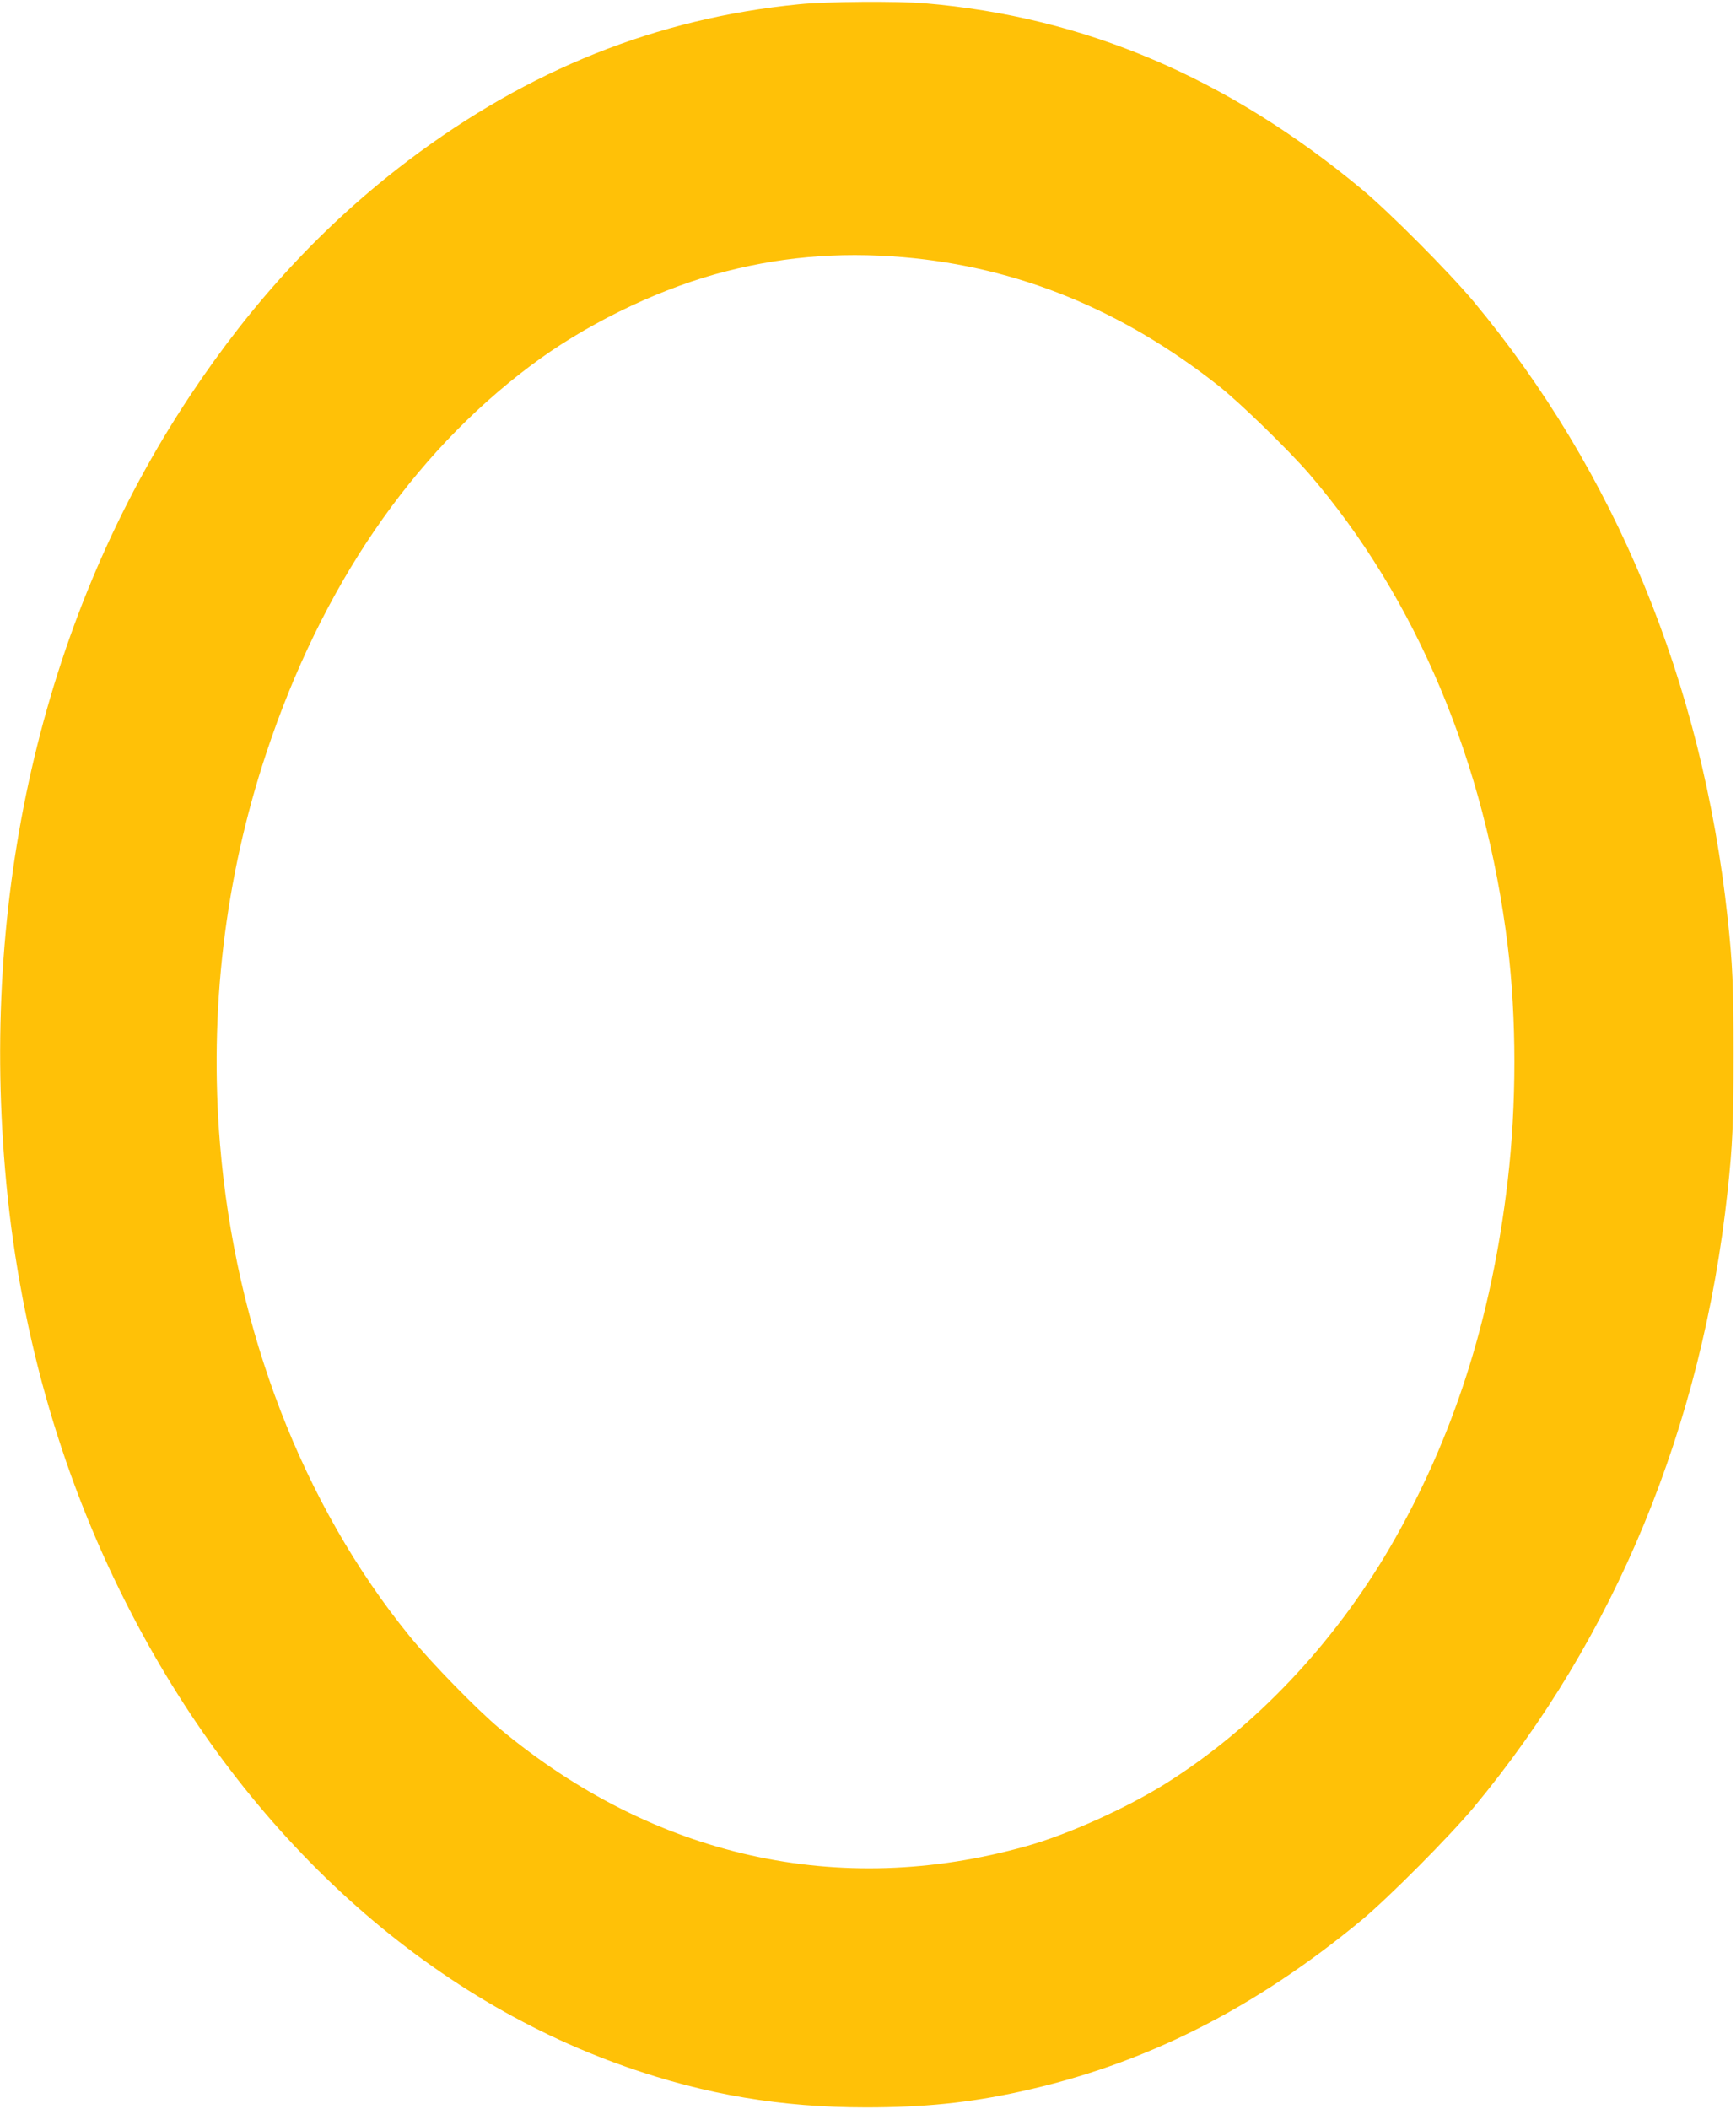 <?xml version="1.0" standalone="no"?>
<!DOCTYPE svg PUBLIC "-//W3C//DTD SVG 20010904//EN"
 "http://www.w3.org/TR/2001/REC-SVG-20010904/DTD/svg10.dtd">
<svg version="1.0" xmlns="http://www.w3.org/2000/svg"
 width="1054pt" height="1280pt" viewBox="0 0 1054 1280"
 preserveAspectRatio="xMidYMid meet">
<g transform="translate(0,1280) scale(0.1,-0.1)"
fill="#ffc107" stroke="none">
<path d="M4851 12774 c-864 -85 -1641 -396 -2371 -947 -510 -386 -947 -856
-1327 -1430 -876 -1319 -1269 -2967 -1122 -4697 79 -938 327 -1826 735 -2630
693 -1370 1778 -2375 3039 -2815 479 -168 939 -245 1454 -245 349 0 625 28
931 95 755 164 1426 502 2081 1045 167 140 527 502 676 680 860 1034 1388
2313 1542 3740 30 278 36 409 36 830 0 421 -6 552 -36 830 -154 1427 -682
2707 -1542 3740 -149 178 -509 540 -677 680 -817 679 -1685 1048 -2655 1130
-165 14 -601 11 -764 -6z m634 -1535 c695 -60 1329 -319 1913 -780 132 -104
423 -388 549 -533 651 -756 1071 -1755 1207 -2866 54 -439 54 -965 0 -1425
-98 -842 -331 -1566 -714 -2225 -344 -590 -825 -1097 -1360 -1433 -239 -150
-598 -312 -850 -382 -1135 -318 -2259 -67 -3195 713 -140 117 -418 402 -549
563 -649 798 -1057 1859 -1150 2984 -67 810 29 1617 281 2375 335 1008 881
1808 1605 2351 318 240 740 448 1118 554 376 105 745 138 1145 104z"/>
</g>
</svg>
